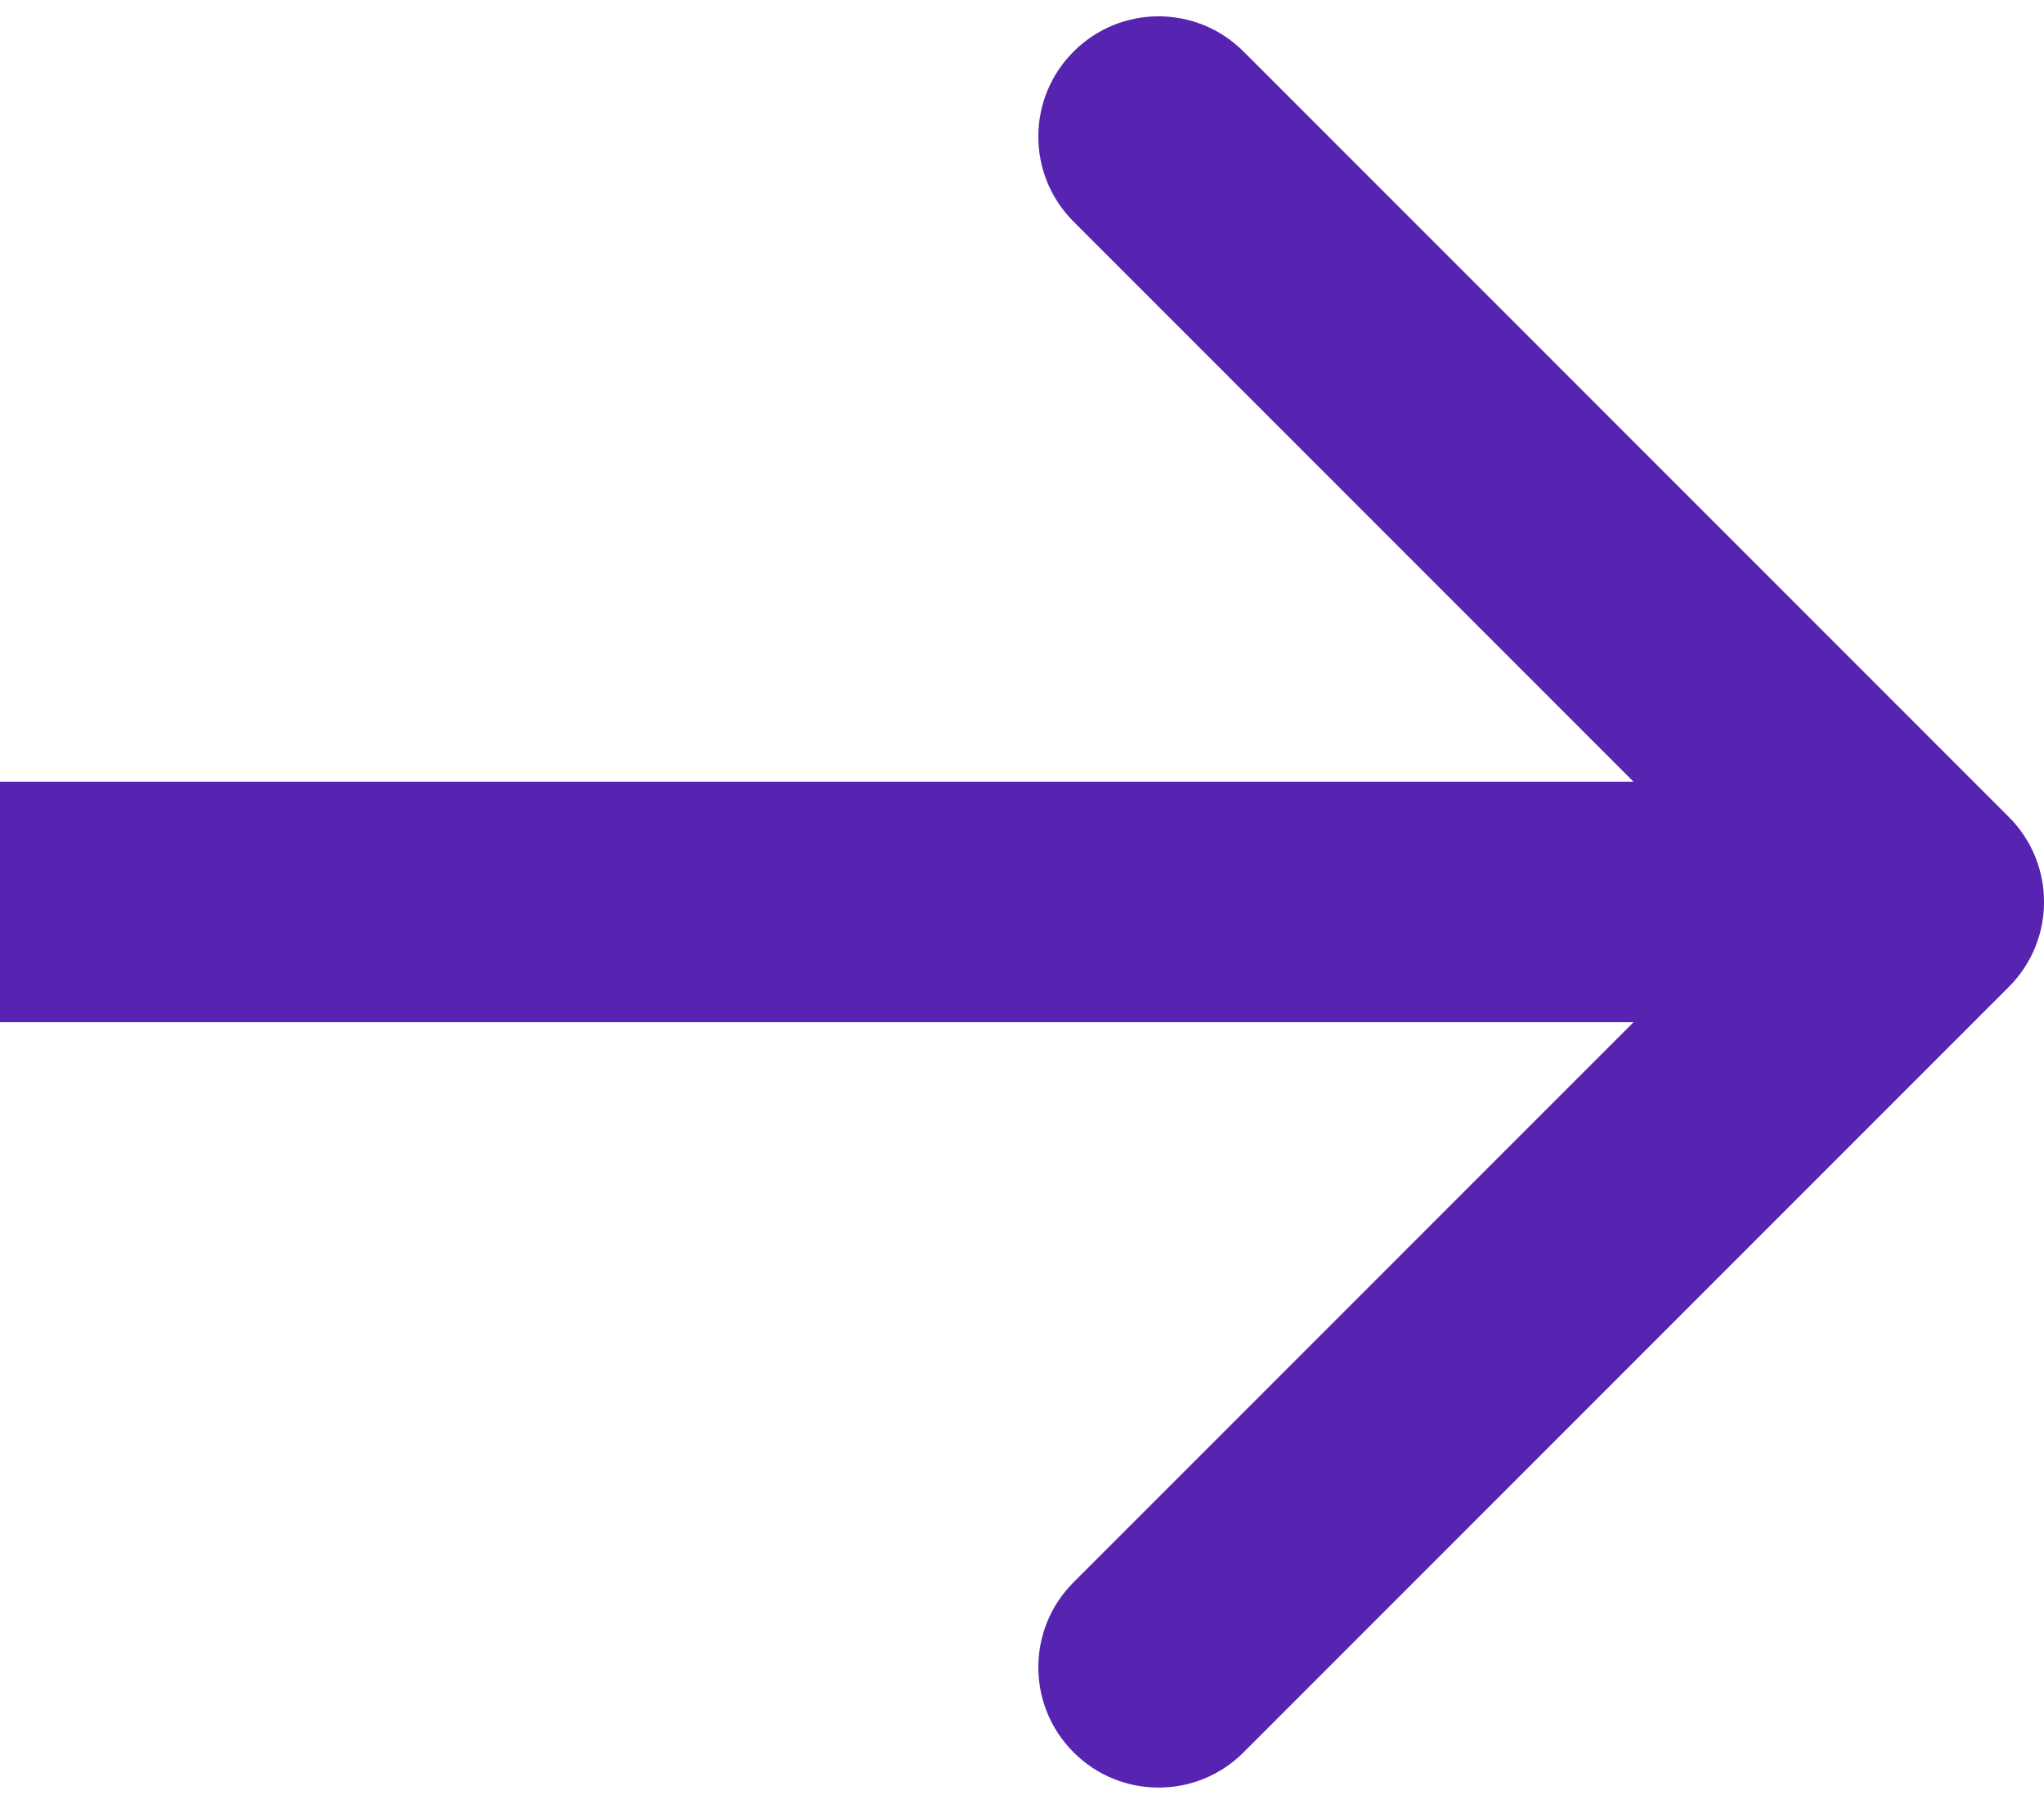 <svg width="17" height="15" viewBox="0 0 17 15" fill="none" xmlns="http://www.w3.org/2000/svg">
<path d="M1 6.5H0V8.5H1V6.5ZM16.707 8.207C17.098 7.817 17.098 7.183 16.707 6.793L10.343 0.429C9.953 0.038 9.319 0.038 8.929 0.429C8.538 0.819 8.538 1.453 8.929 1.843L14.586 7.5L8.929 13.157C8.538 13.547 8.538 14.181 8.929 14.571C9.319 14.962 9.953 14.962 10.343 14.571L16.707 8.207ZM1 7.5V8.5H16V7.5V6.5H1V7.5Z" fill="#5724B1"/>
</svg>
